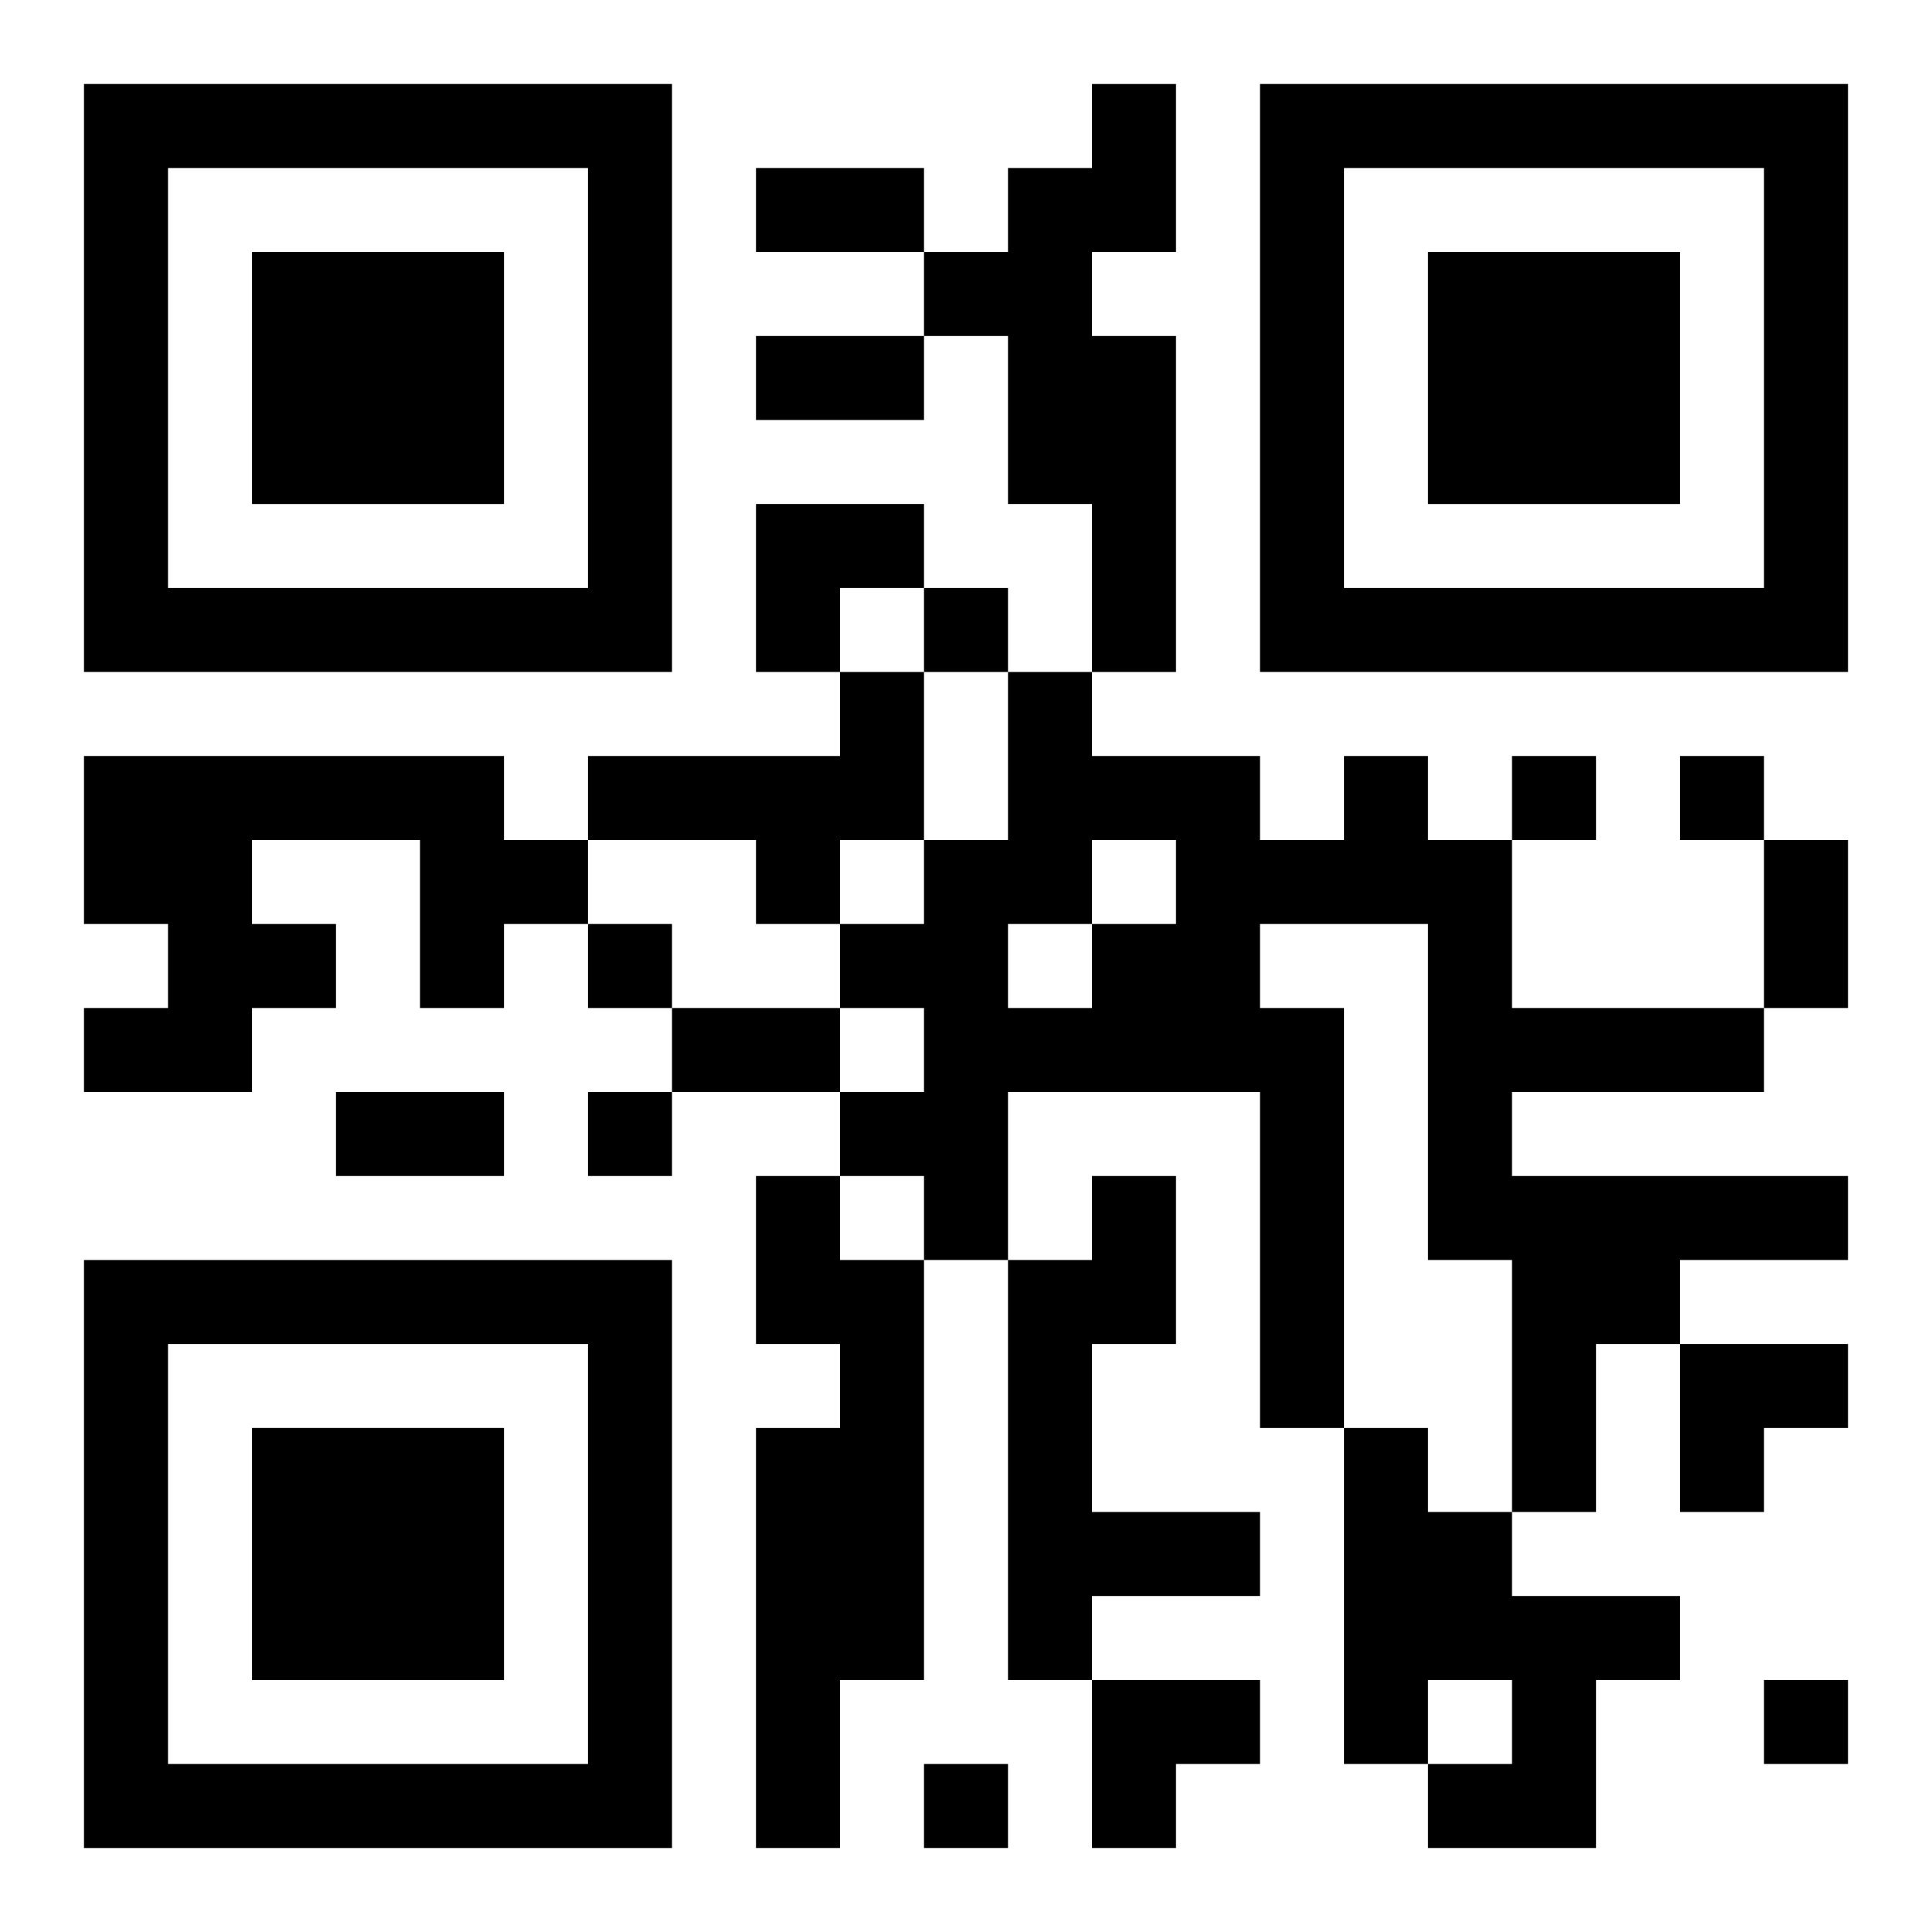 <?xml version="1.0" encoding="UTF-8"?>
<svg width="250" height="250" baseProfile="full" version="1.1" viewBox="-1 -1 23 23" xmlns="http://www.w3.org/2000/svg" xmlns:xlink="http://www.w3.org/1999/xlink"><symbol id="a"><path d="m0 7v7h7v-7h-7zm1 1h5v5h-5v-5zm1 1v3h3v-3h-3z"/></symbol><use y="-7" xlink:href="#a"/><use y="7" xlink:href="#a"/><use x="14" y="-7" xlink:href="#a"/><path d="m12 0h1v2h-1v1h1v4h-1v-2h-1v-2h-1v-1h1v-1h1v-1m-3 7h1v2h-1v1h-1v-1h-2v-1h3v-1m-9 1h5v1h1v1h-1v1h-1v-2h-2v1h1v1h-1v1h-2v-1h1v-1h-1v-2m15 0h1v1h1v2h3v1h-3v1h4v1h-2v1h-1v2h-1v-3h-1v-4h-2v1h1v5h-1v-4h-3v2h-1v-1h-1v-1h1v-1h-1v-1h1v-1h1v-2h1v1h2v1h1v-1m-3 1v1h1v-1h-1m-1 1v1h1v-1h-1m-3 3h1v1h1v5h-1v2h-1v-5h1v-1h-1v-2m4 0h1v2h-1v2h2v1h-2v1h-1v-5h1v-1m3 3h1v1h1v1h2v1h-1v2h-2v-1h1v-1h-1v1h-1v-4m-5-10v1h1v-1h-1m7 2v1h1v-1h-1m2 0v1h1v-1h-1m-13 2v1h1v-1h-1m0 2v1h1v-1h-1m14 7v1h1v-1h-1m-10 1v1h1v-1h-1m-2-19h2v1h-2v-1m0 2h2v1h-2v-1m12 6h1v2h-1v-2m-13 2h2v1h-2v-1m-4 1h2v1h-2v-1m5-7h2v1h-1v1h-1zm11 10h2v1h-1v1h-1zm-7 4h2v1h-1v1h-1z"/></svg>
